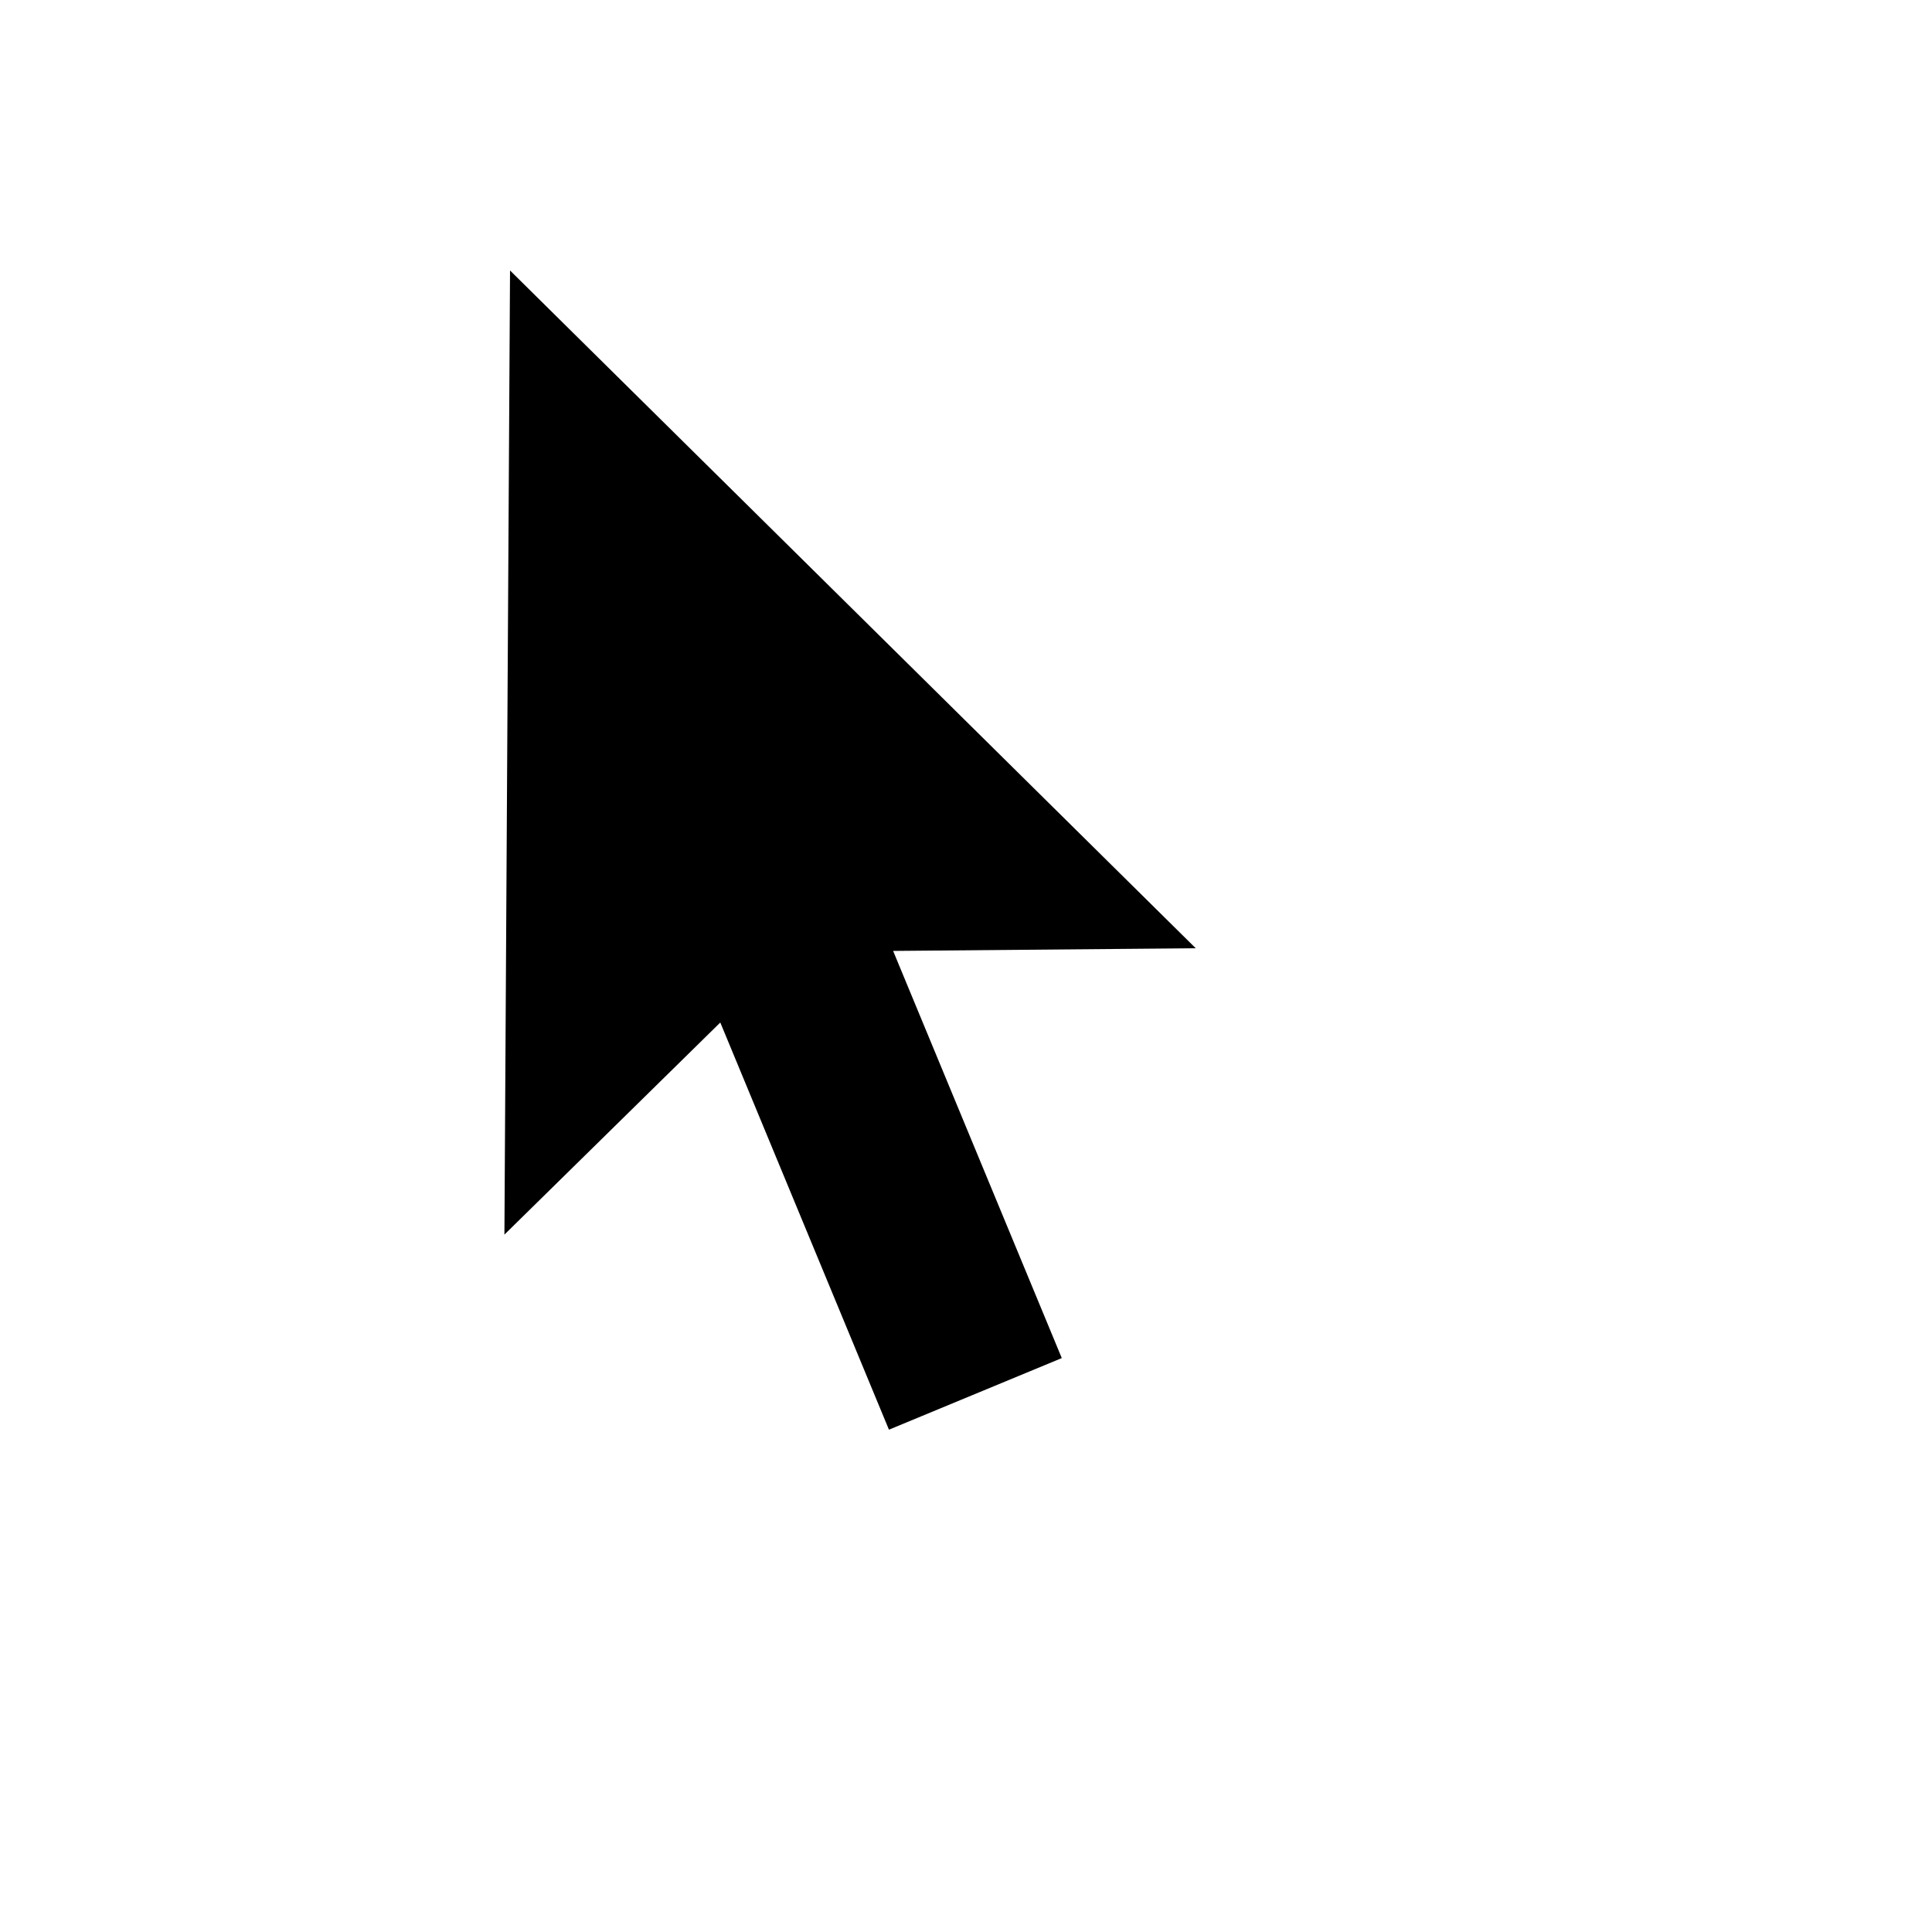 <svg xmlns="http://www.w3.org/2000/svg" version="1.1" xmlns:xlink="http://www.w3.org/1999/xlink" width="100%" height="100%" id="svgWorkerArea" viewBox="-25 -25 625 625" xmlns:idraw="https://idraw.muisca.co" style="background: white;"><defs id="defsdoc"><pattern id="patternBool" x="0" y="0" width="10" height="10" patternUnits="userSpaceOnUse" patternTransform="rotate(35)"><circle cx="5" cy="5" r="4" style="stroke: none;fill: #ff000070;"></circle></pattern></defs><g id="fileImp-244438859" class="cosito"><path id="pathImp-711034698" fill="#000" class="grouped" d="M139.995 62.5C139.995 62.5 138.178 374.396 138.178 374.396 138.178 374.396 208.013 305.782 208.013 305.782 208.013 305.782 262.574 437.5 262.574 437.5 262.574 437.5 318.485 414.34 318.485 414.34 318.485 414.34 263.924 282.623 263.924 282.623 263.924 282.623 361.822 281.76 361.822 281.76 361.822 281.76 139.995 62.5 139.995 62.5"></path></g></svg>